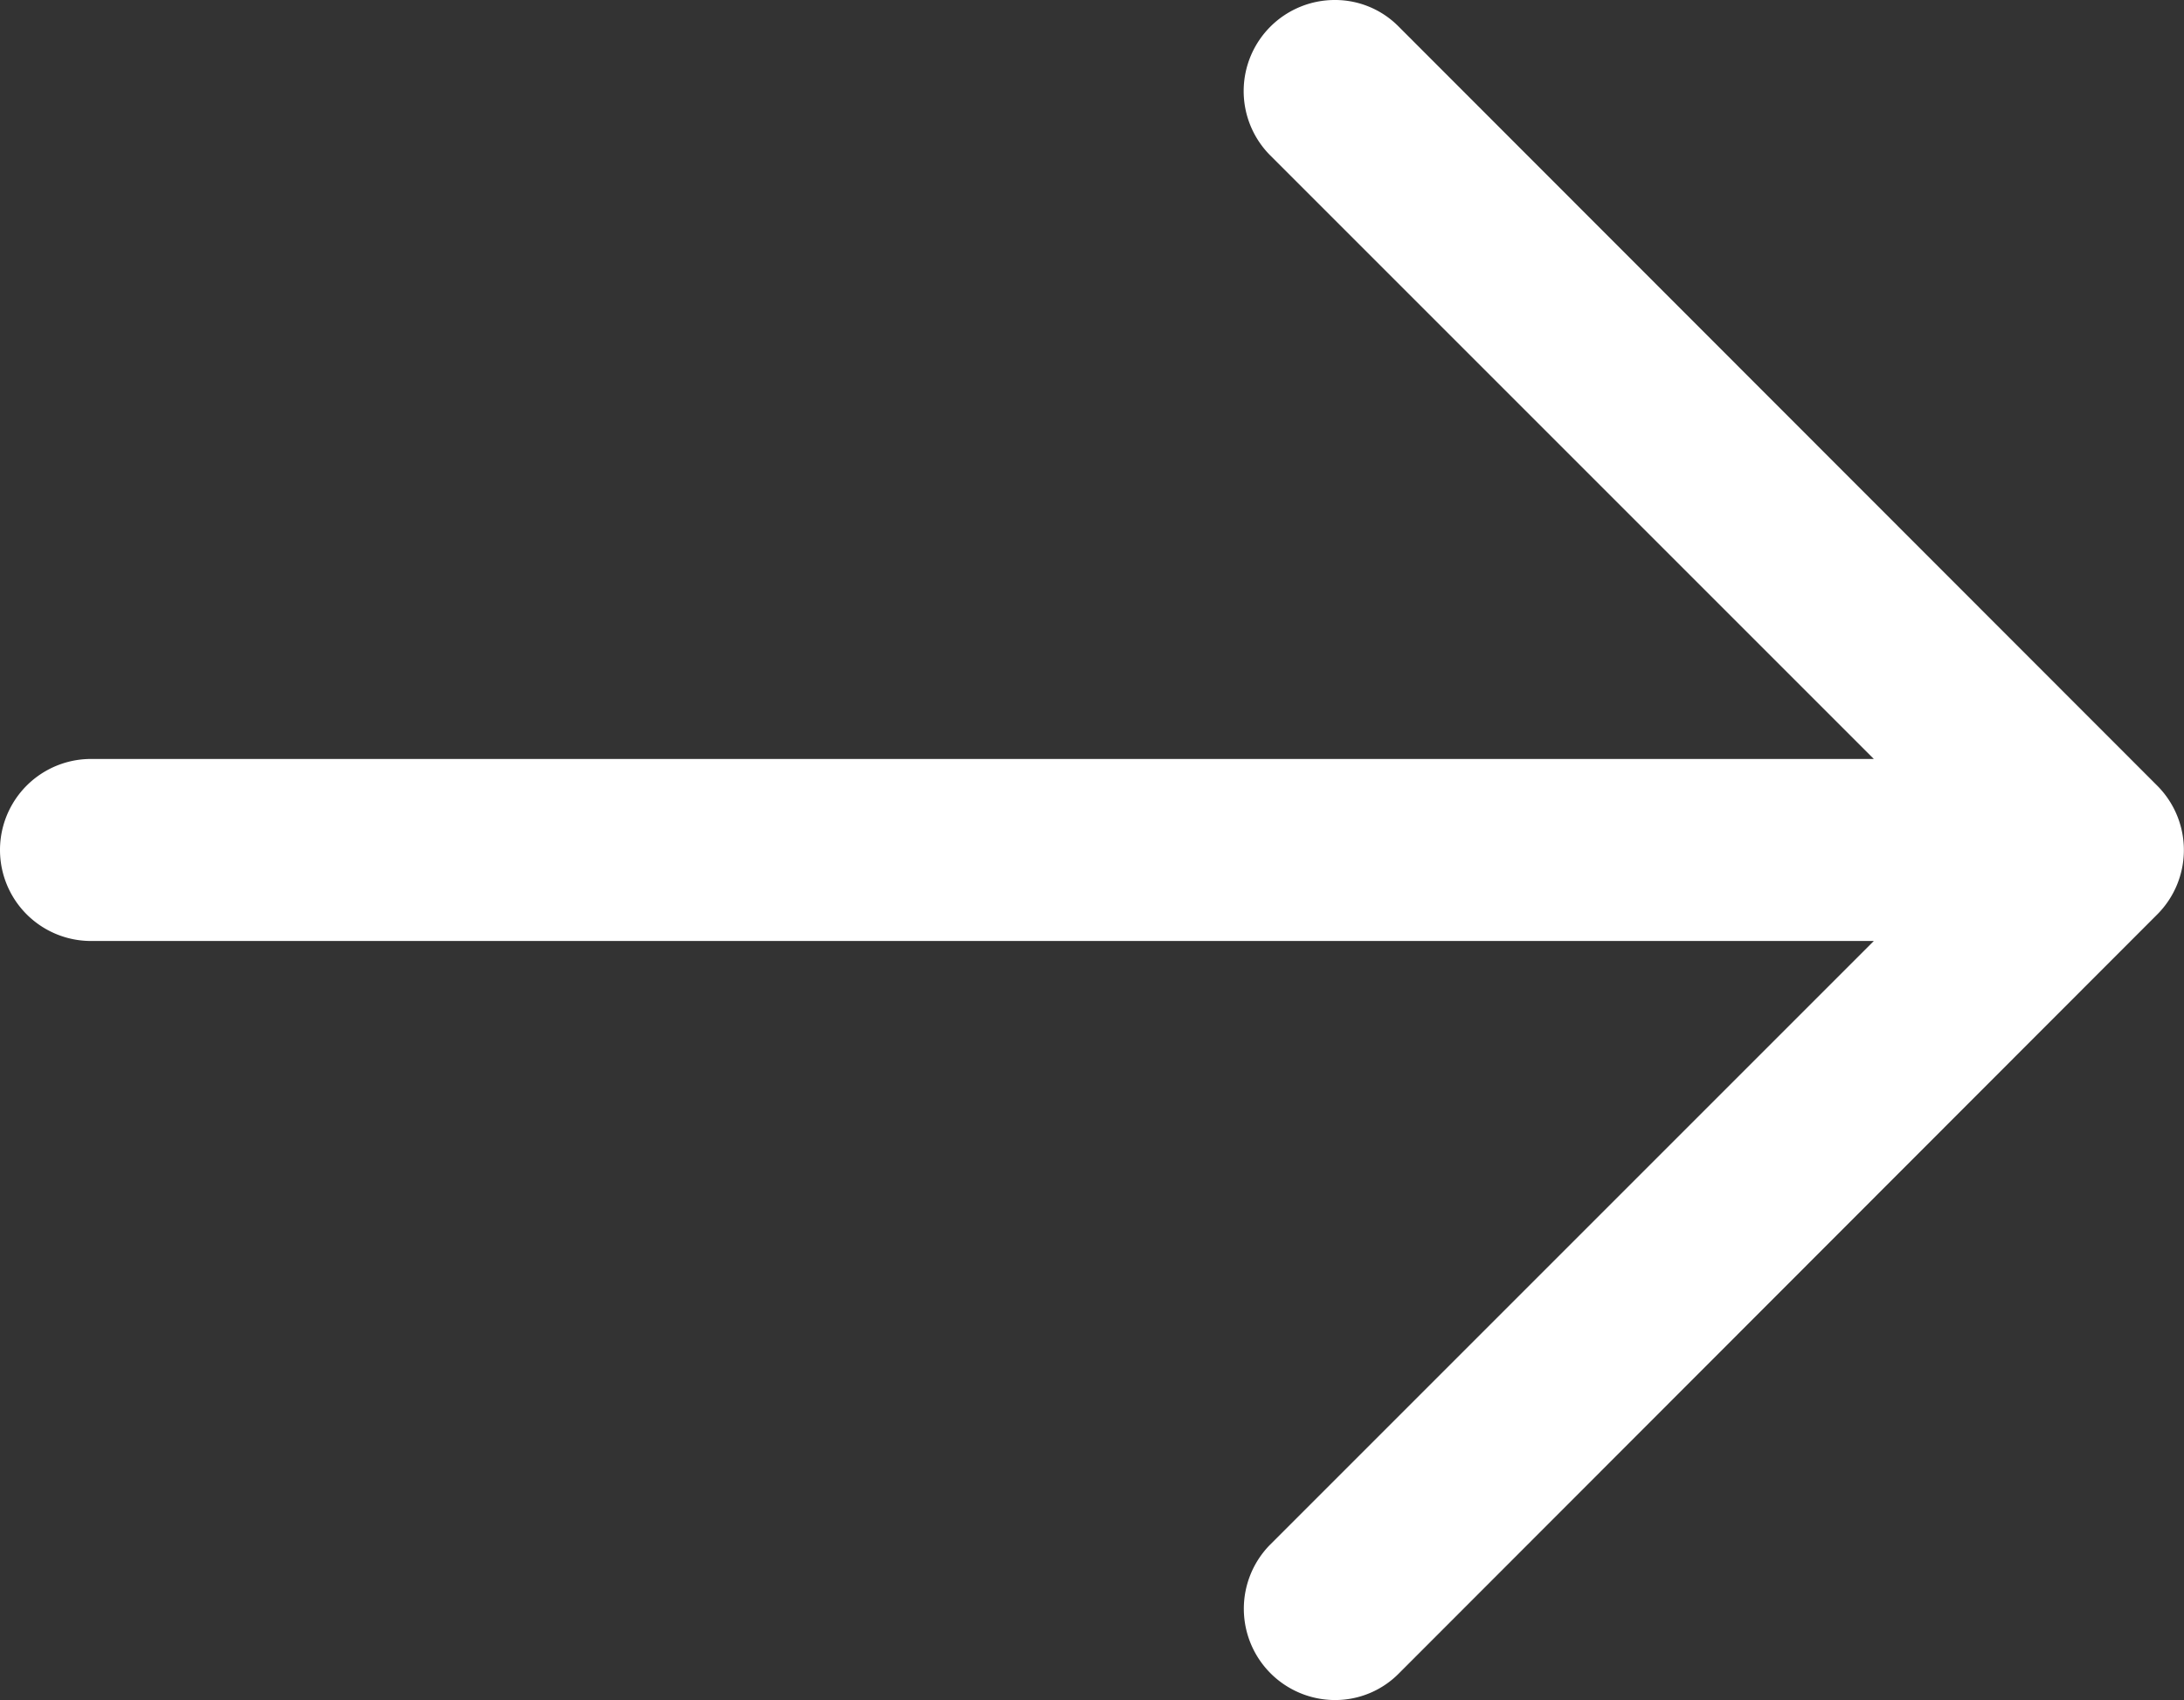 <svg xmlns="http://www.w3.org/2000/svg" width="23.806" height="18.531" viewBox="0 0 23.806 18.531">
  <rect x="0" y="0" width="23.806" height="18.531" fill="#333333" stroke="none"/>
  <path id="iconmonstr-arrow-right-lined" d="M18.242,23.238l8.273-8.28a.993.993,0,0,0,0-1.4L18.242,5.279a.973.973,0,0,0-.693-.287.993.993,0,0,0-.709,1.689l6.584,6.584H3.991a.992.992,0,1,0,0,1.984H23.424l-6.586,6.586a.995.995,0,0,0,.713,1.688A.975.975,0,0,0,18.242,23.238Z" transform="translate(-2.999 -4.992)" fill="#fff"/>
</svg>
